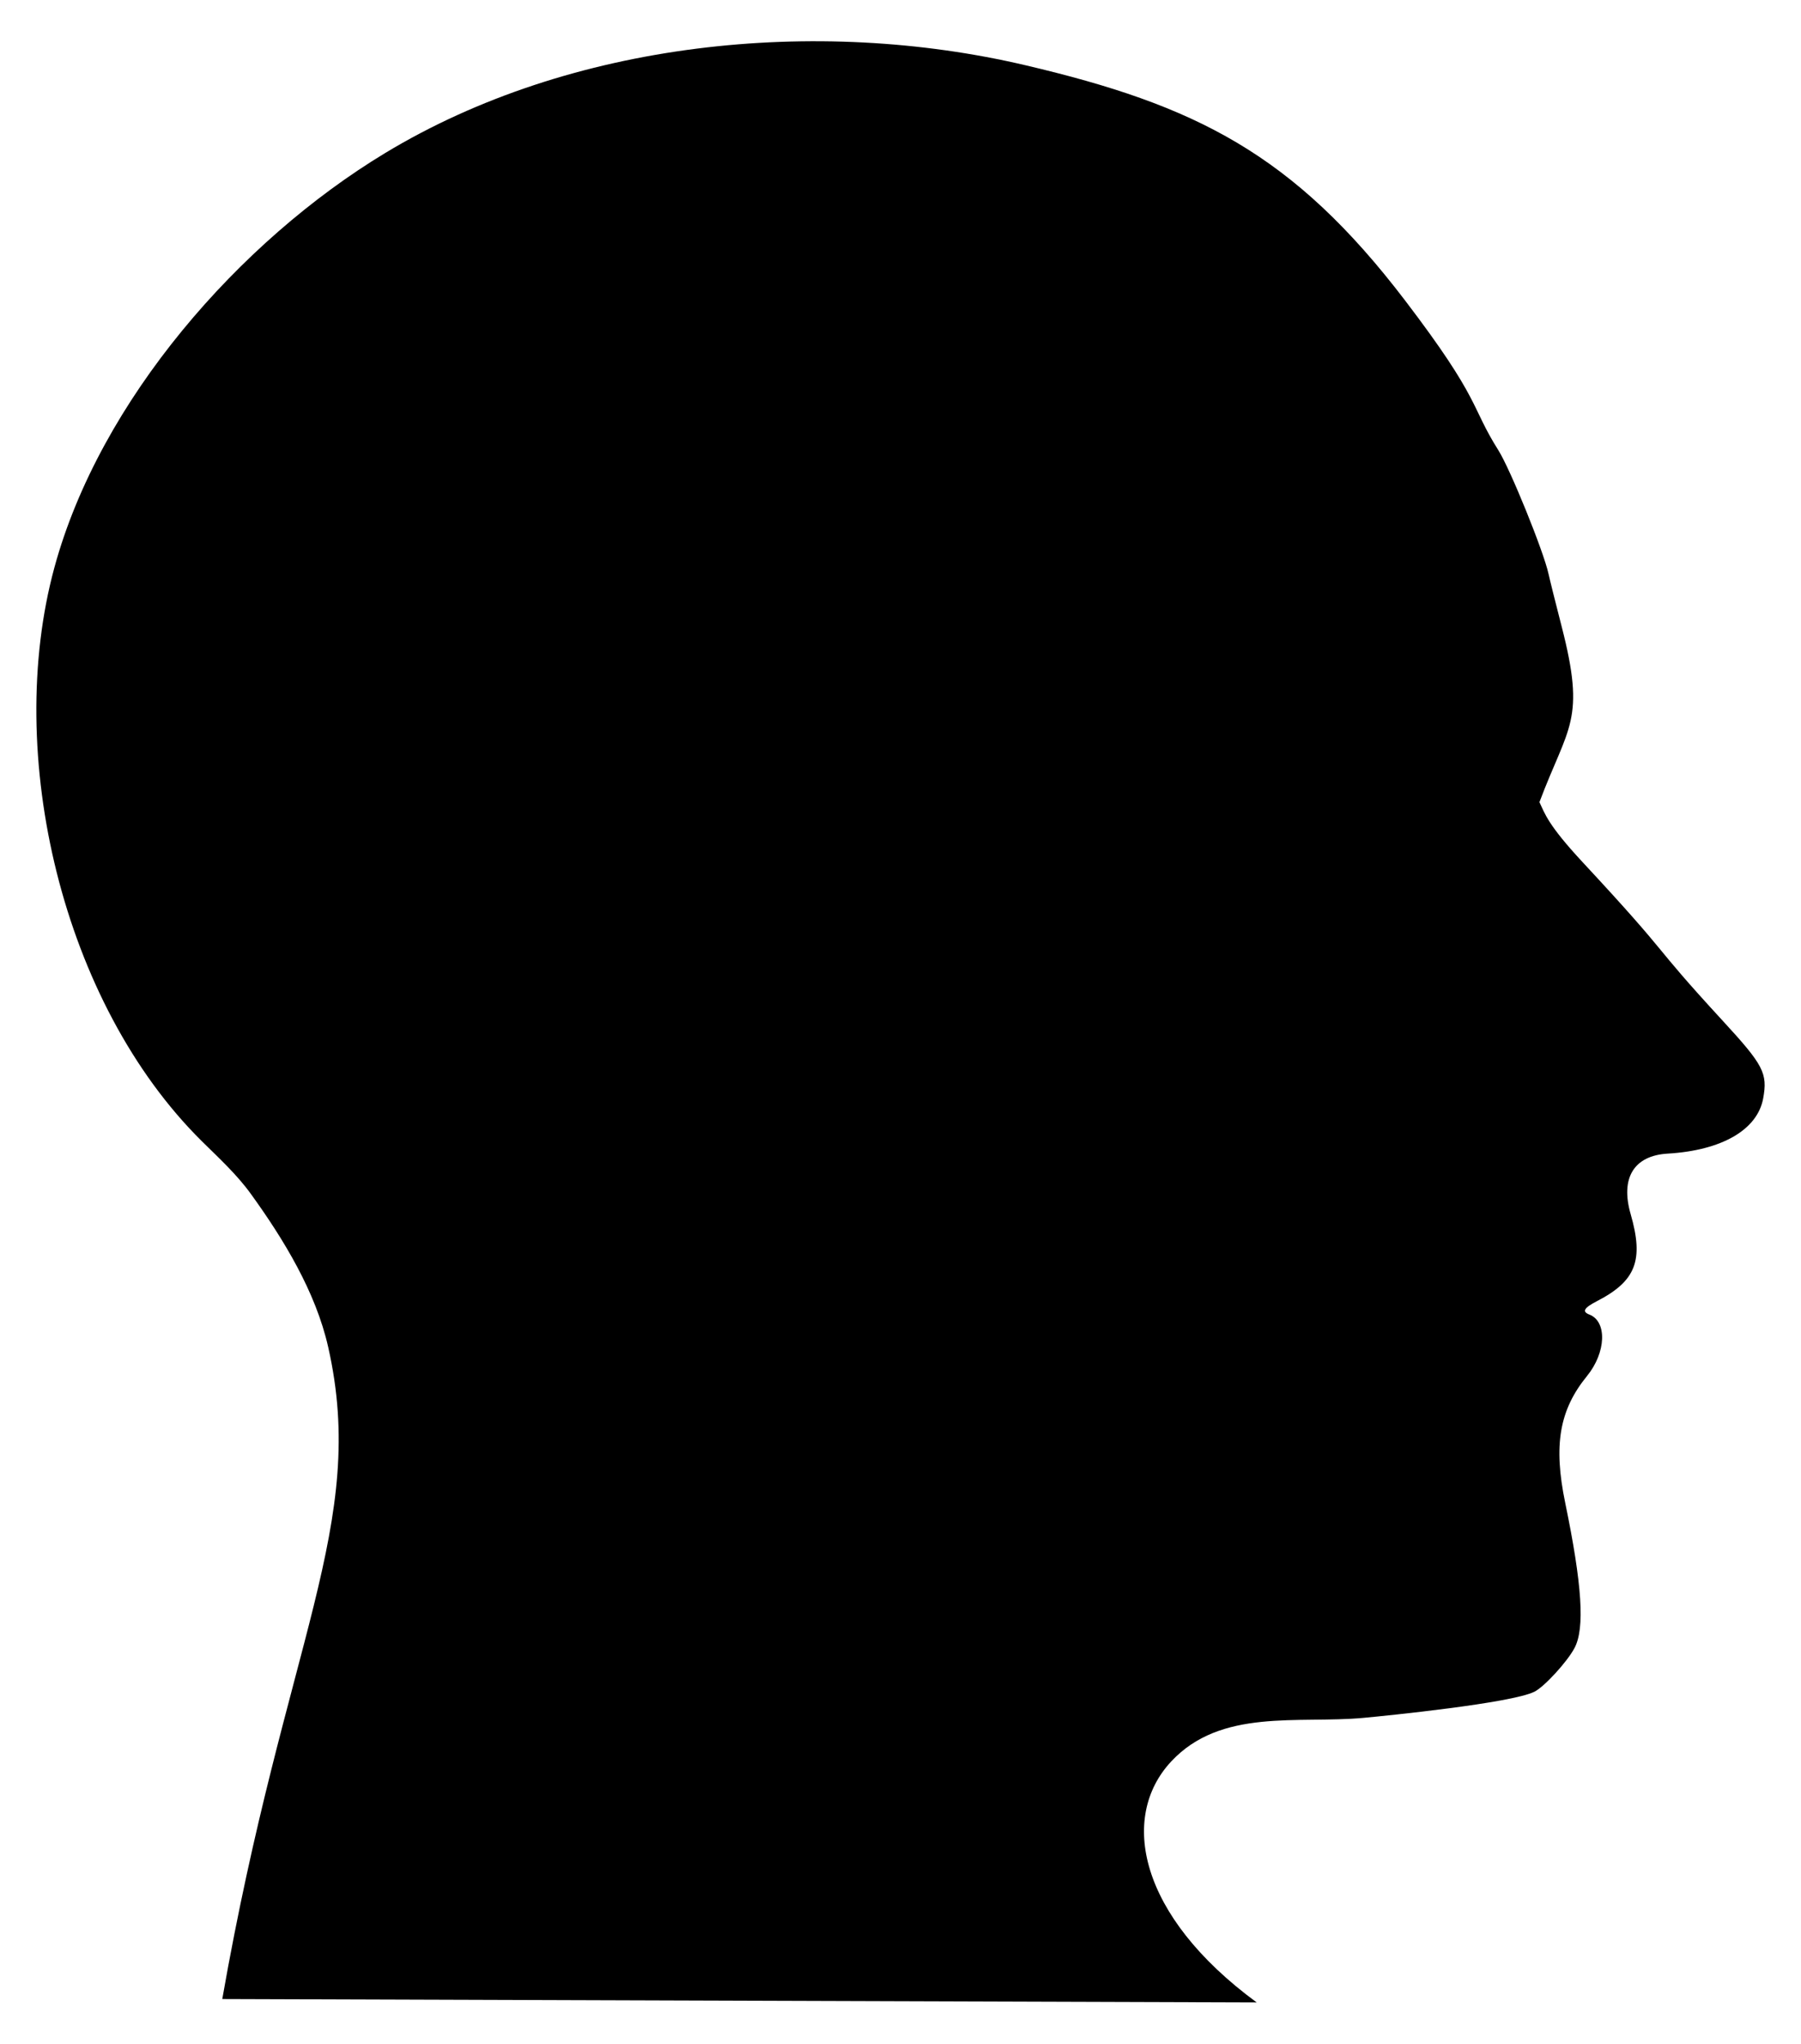 <?xml version="1.0" encoding="utf-8"?>
<svg version="1.1" id="Layer_1" xmlns="http://www.w3.org/2000/svg" xmlns:xlink="http://www.w3.org/1999/xlink" x="0px" y="0px"
	 viewBox="0 0 1470 1667.291" enable-background="new 0 0 1470 1667.291" xml:space="preserve">
<path d="M1025.706,1633.646c-96.694-71.047-111.859-151.059-70.021-196.293c40.685-43.988,103.92-30.912,157.216-35.851
	c19.002-1.761,120.789-11.988,139.536-21.351c8.07-4.03,26.667-24.285,32.699-35.631c8.517-16.01,6.236-51.594-7.577-118.369
	c-9.755-47.154-4.831-75.813,17.797-103.569c15.581-19.119,16.54-44.501,1.89-50.123c-6.181-2.373-4.44-5.436,6.236-10.946
	c31.805-16.419,38.349-33.332,27.477-71.001c-8.517-29.46,2.671-47.731,30.204-49.341c44.157-2.588,73.3-19.435,77.973-45.078
	c3.742-20.505,0.279-27.151-32.959-63.238c-62.521-67.883-37.809-47.061-114.516-129.557c-28.38-30.53-30.725-39.531-35.147-48.885
	c23.54-62.633,38.079-66.068,18.067-143.528c-4.719-18.271-9.503-37.436-10.63-42.593c-4.049-18.541-31.256-85.568-40.983-100.982
	c-22.944-36.338-13.664-40.266-76.086-122.115C1055.411,125.251,975.749,85.827,837.024,53.243
	c-170.443-40.034-371.142-19.972-522.721,71.651C195.357,196.801,81.582,326.549,44.416,462.935
	C2.92,615.21,50.829,818.421,164.732,931.024c13.909,13.75,28.477,27.039,39.988,42.958c26.915,37.221,52.955,79.99,63.121,124.865
	c32.825,144.894-35.192,239.969-86.413,532.039L1025.706,1633.646z"/>
</svg>
